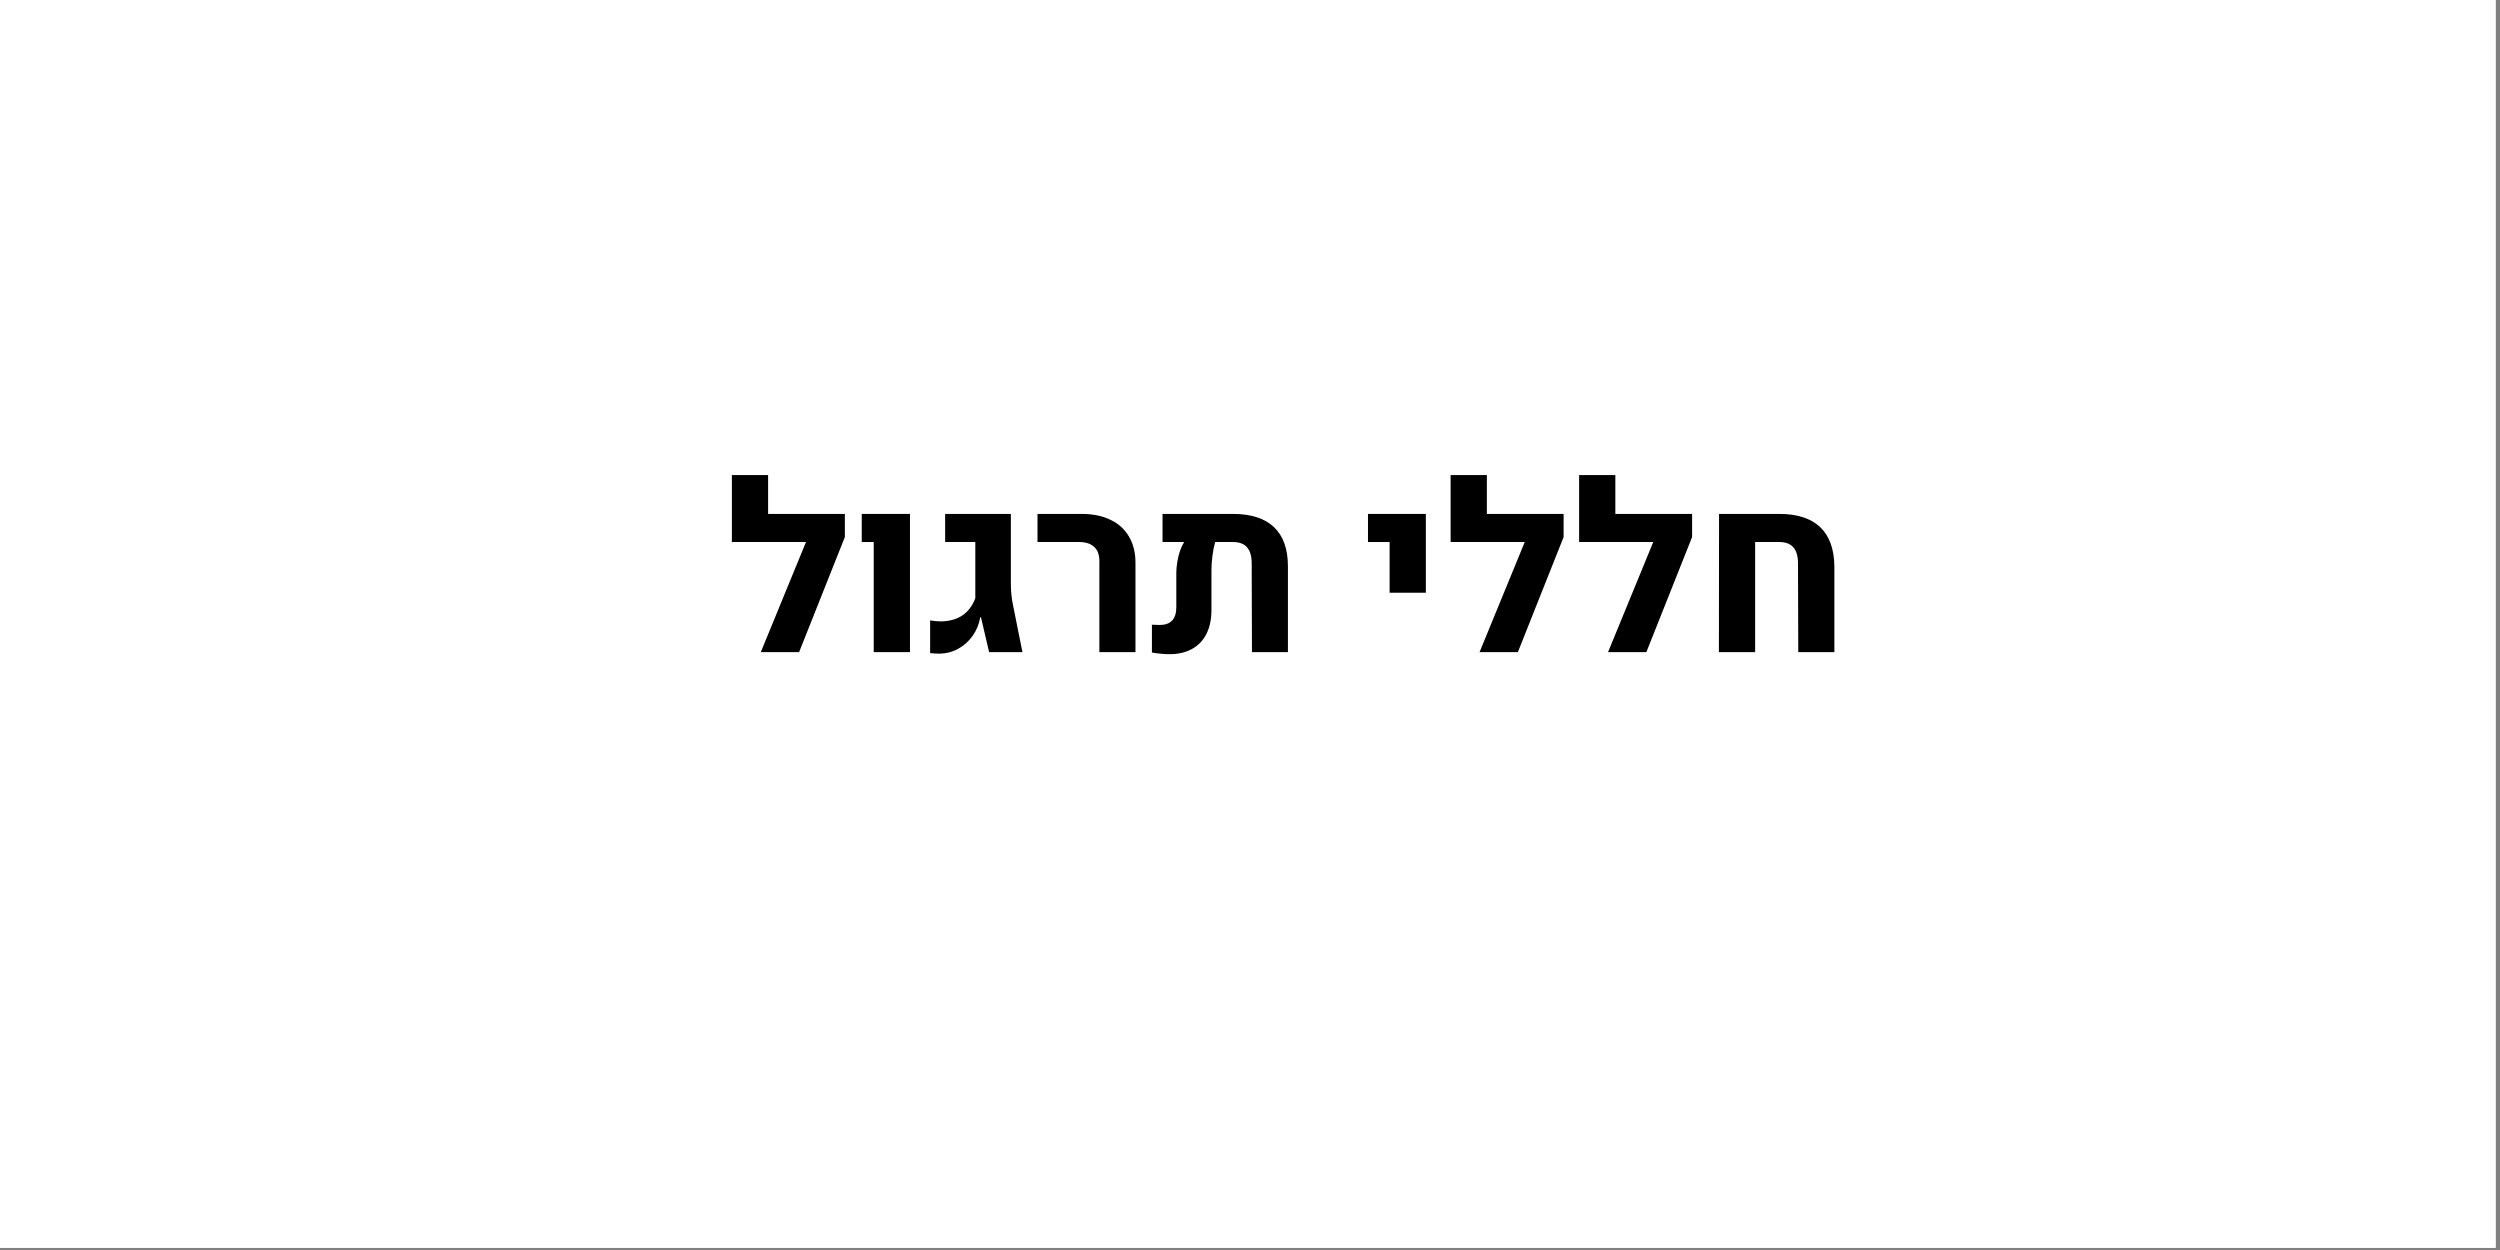 <svg version="1.0" preserveAspectRatio="xMidYMid meet" height="189" viewBox="0 0 283.5 141.75" zoomAndPan="magnify" width="378" xmlns:xlink="http://www.w3.org/1999/xlink" xmlns="http://www.w3.org/2000/svg"><rect x="0" y="0" width="283.5" height="141.75" fill="#808080" stroke="none"/><defs><g></g><clipPath id="5149021dae"><path clip-rule="nonzero" d="M 0 0 L 283 0 L 283 141.5 L 0 141.5 Z M 0 0"></path></clipPath></defs><g clip-path="url(#5149021dae)"><path fill-rule="nonzero" fill-opacity="1" d="M 0 0 L 283 0 L 283 141.5 L 0 141.5 Z M 0 0" fill="#ffffff"></path><path fill-rule="nonzero" fill-opacity="1" d="M 0 0 L 283 0 L 283 141.5 L 0 141.5 Z M 0 0" fill="#ffffff"></path></g><g fill-opacity="1" fill="#000000"><g transform="translate(82.15, 73.95)"><g><path d="M 13.656 -13.047 L 8.469 0 L 4.125 0 L 9.25 -12.484 L 0.844 -12.484 L 0.844 -20.078 L 4.953 -20.078 L 4.953 -15.672 L 13.656 -15.672 Z M 13.656 -13.047"></path></g></g><g transform="translate(96.722, 73.95)"><g><path d="M 2.359 -12.484 L 1 -12.484 L 1 -15.672 L 6.469 -15.672 L 6.469 0 L 2.359 0 Z M 2.359 -12.484"></path></g></g><g transform="translate(105.32, 73.95)"><g><path d="M 1.156 0.172 C 0.832 0.172 0.5 0.148 0.156 0.109 L 0.156 -3.594 C 0.613 -3.52 1.023 -3.484 1.391 -3.484 C 3.328 -3.516 4.625 -4.391 5.281 -6.109 L 5.281 -12.484 L 1.859 -12.484 L 1.859 -15.672 L 9.312 -15.672 L 9.312 -7.734 C 9.312 -6.879 9.398 -6.039 9.578 -5.219 L 10.625 0 L 6.844 0 L 5.922 -3.953 L 5.844 -3.953 C 5.707 -3.18 5.422 -2.484 4.984 -1.859 C 4.547 -1.234 3.992 -0.738 3.328 -0.375 C 2.66 -0.008 1.938 0.172 1.156 0.172 Z M 1.156 0.172"></path></g></g><g transform="translate(117.2, 73.95)"><g><path d="M 7.469 -10.344 C 7.469 -11.039 7.27 -11.57 6.875 -11.938 C 6.477 -12.301 5.91 -12.484 5.172 -12.484 L 0.453 -12.484 L 0.453 -15.672 L 5.469 -15.672 C 6.738 -15.672 7.828 -15.445 8.734 -15 C 9.648 -14.562 10.348 -13.926 10.828 -13.094 C 11.316 -12.27 11.562 -11.285 11.562 -10.141 L 11.562 0 L 7.469 0 Z M 7.469 -10.344"></path></g></g><g transform="translate(130.503, 73.95)"><g><path d="M 9.312 -15.672 C 11.363 -15.672 12.914 -15.172 13.969 -14.172 C 15.02 -13.172 15.547 -11.691 15.547 -9.734 L 15.547 0 L 11.469 0 L 11.438 -10.078 C 11.438 -10.891 11.258 -11.492 10.906 -11.891 C 10.562 -12.285 10.031 -12.484 9.312 -12.484 L 7.297 -12.484 C 7.16 -12.004 7.055 -11.473 6.984 -10.891 C 6.91 -10.316 6.875 -9.773 6.875 -9.266 L 6.875 -4.781 C 6.875 -3.727 6.688 -2.828 6.312 -2.078 C 5.938 -1.328 5.391 -0.754 4.672 -0.359 C 3.961 0.035 3.113 0.234 2.125 0.234 C 1.508 0.234 0.844 0.172 0.125 0.047 L 0.125 -3.109 C 0.508 -3.086 0.801 -3.078 1 -3.078 C 2.258 -3.078 2.891 -3.75 2.891 -5.094 L 2.891 -8.906 C 2.891 -9.477 2.961 -10.098 3.109 -10.766 C 3.266 -11.441 3.488 -12.016 3.781 -12.484 L 1.328 -12.484 L 1.328 -15.672 Z M 9.312 -15.672"></path></g></g><g transform="translate(147.792, 73.95)"><g></g></g><g transform="translate(154.457, 73.95)"><g><path d="M 3.125 -12.484 L 0.672 -12.484 L 0.672 -15.672 L 7.234 -15.672 L 7.234 -6.734 L 3.125 -6.734 Z M 3.125 -12.484"></path></g></g><g transform="translate(163.657, 73.95)"><g><path d="M 13.656 -13.047 L 8.469 0 L 4.125 0 L 9.25 -12.484 L 0.844 -12.484 L 0.844 -20.078 L 4.953 -20.078 L 4.953 -15.672 L 13.656 -15.672 Z M 13.656 -13.047"></path></g></g><g transform="translate(178.228, 73.95)"><g><path d="M 13.656 -13.047 L 8.469 0 L 4.125 0 L 9.25 -12.484 L 0.844 -12.484 L 0.844 -20.078 L 4.953 -20.078 L 4.953 -15.672 L 13.656 -15.672 Z M 13.656 -13.047"></path></g></g><g transform="translate(192.799, 73.95)"><g><path d="M 2.141 -15.672 L 8.969 -15.672 C 11.008 -15.672 12.555 -15.172 13.609 -14.172 C 14.66 -13.172 15.195 -11.691 15.219 -9.734 L 15.219 0 L 11.125 0 L 11.094 -10.078 C 11.094 -11.68 10.391 -12.484 8.984 -12.484 L 6.234 -12.484 L 6.234 0 L 2.125 0 Z M 2.141 -15.672"></path></g></g></g></svg>